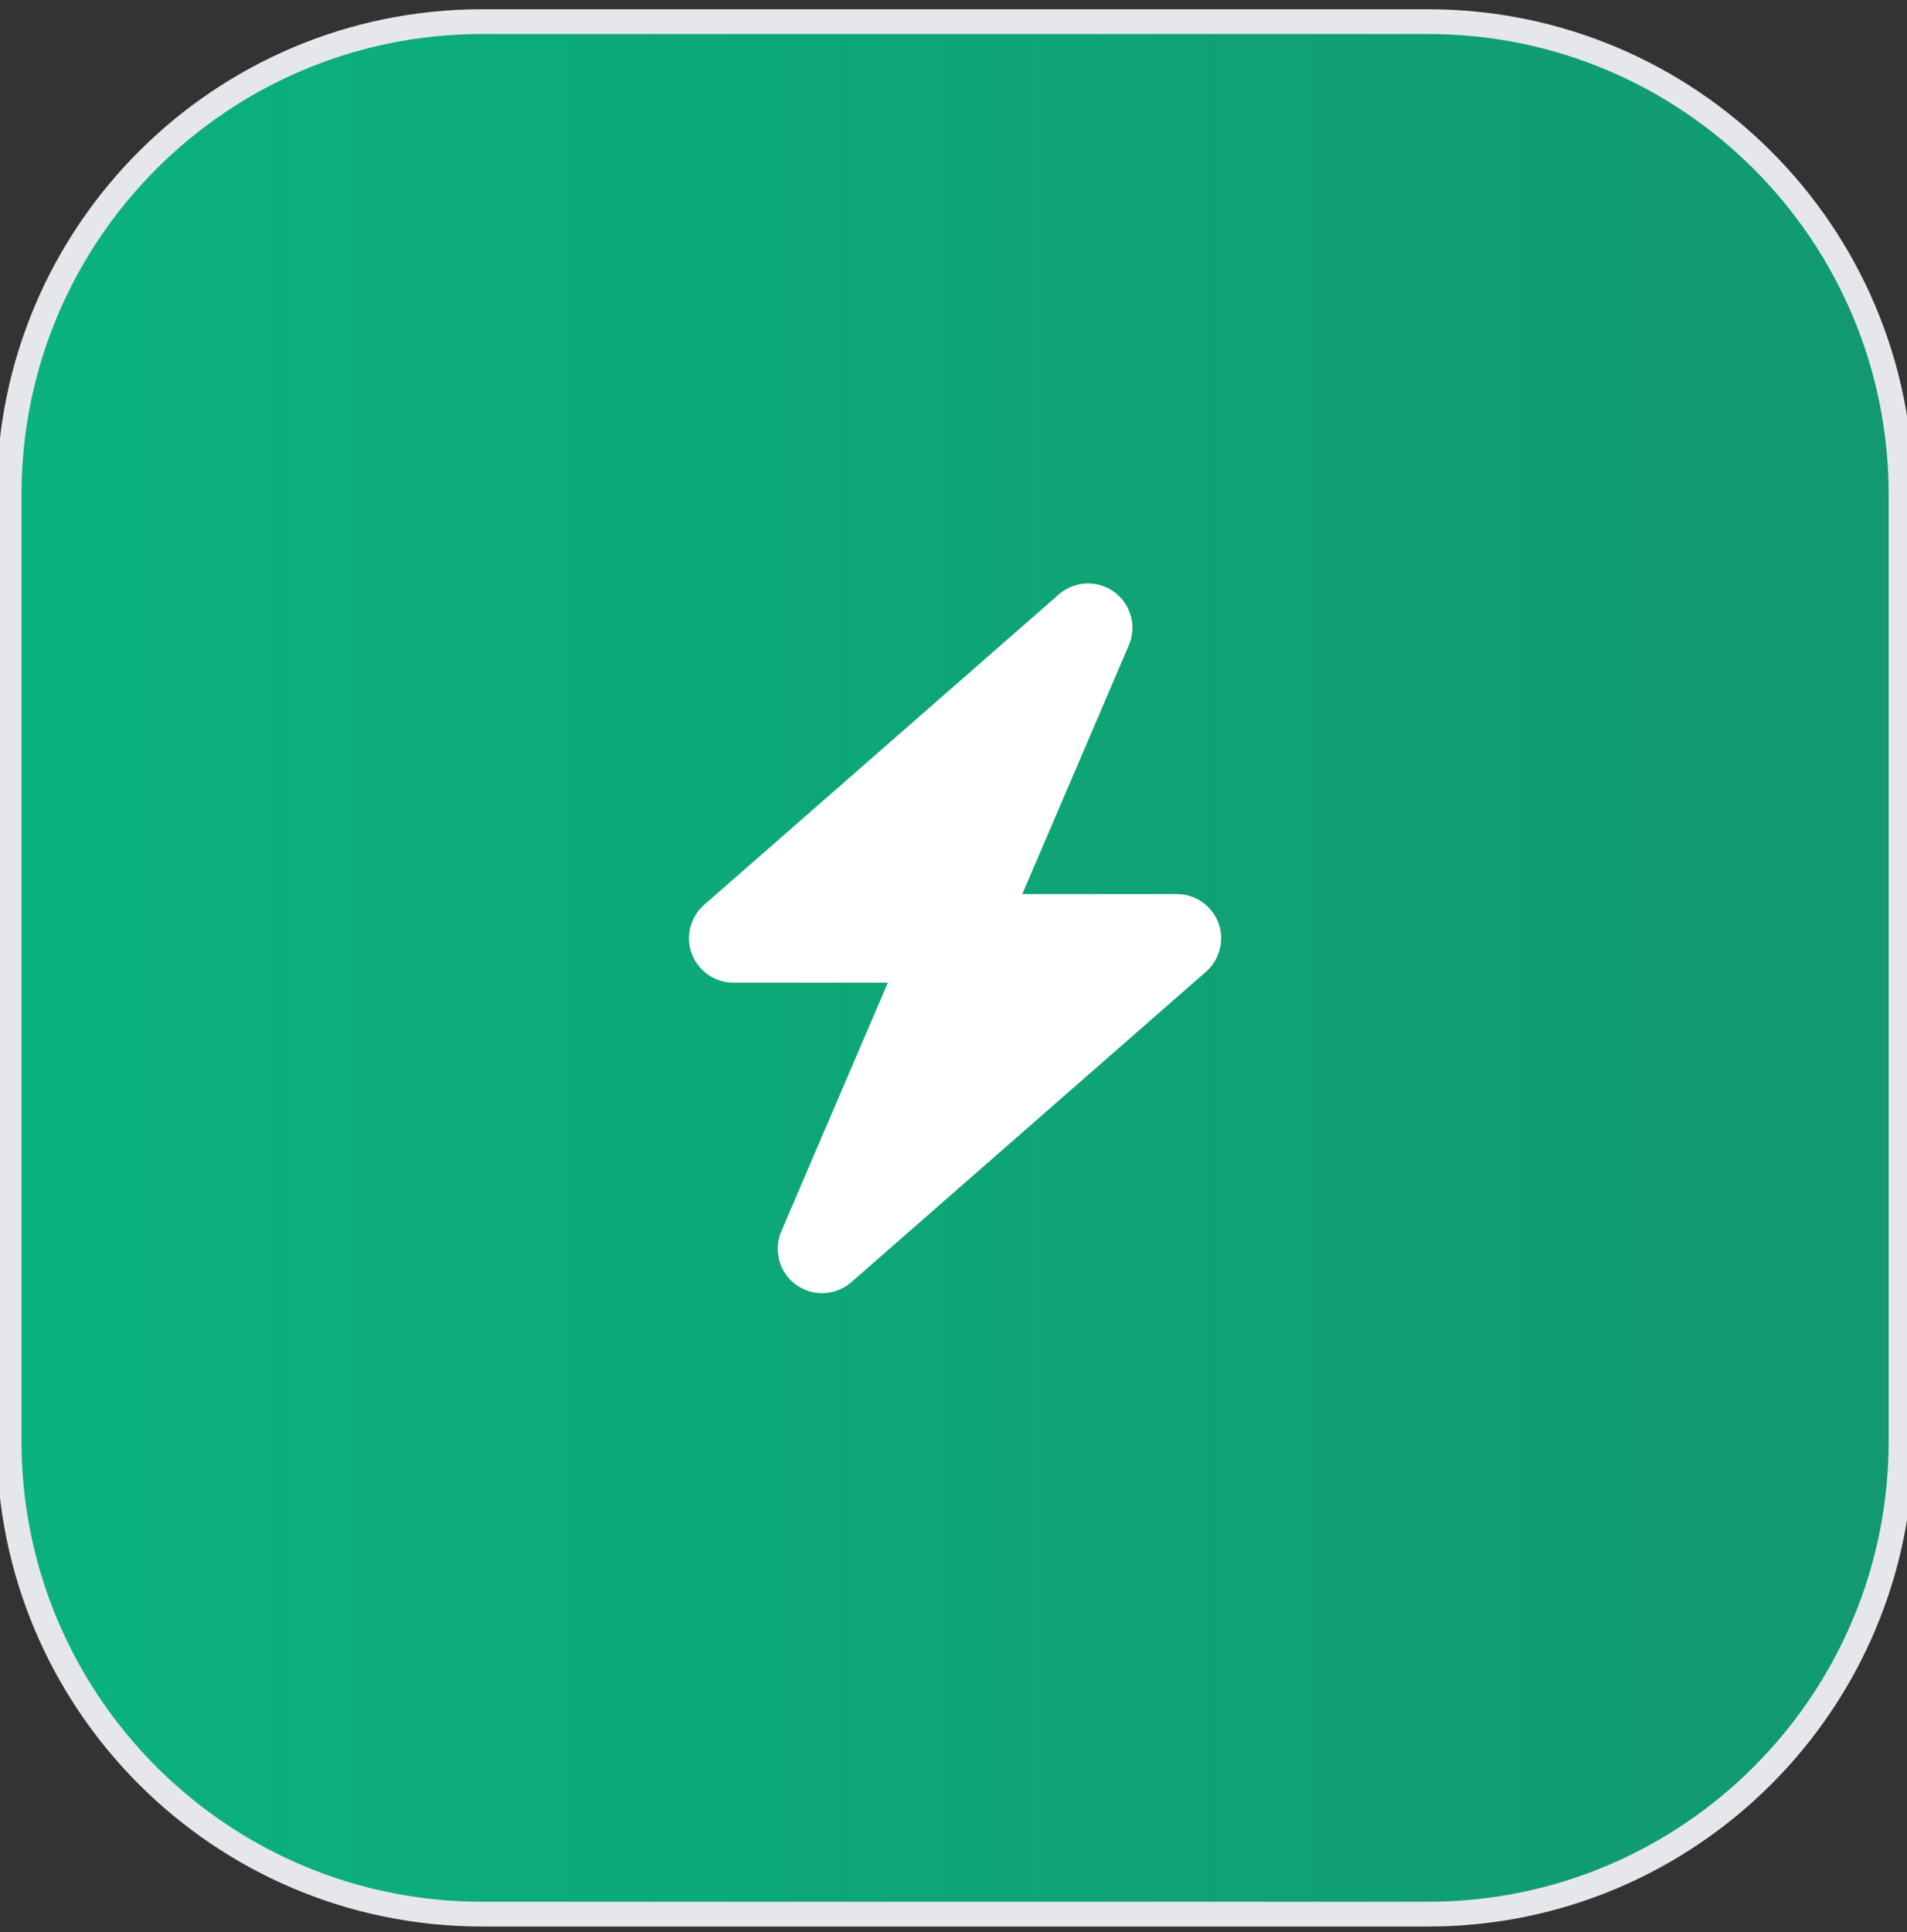 <svg xmlns="http://www.w3.org/2000/svg" width="77" height="78" viewBox="0 0 77 78" fill="none">
  <rect x="0" y="0" width="77" height="78" fill="#333333" stroke="none"/>
  <path d="M57.661 0.873C68.208 0.873 76.759 9.423 76.759 19.971V58.167C76.759 68.714 68.208 77.264 57.661 77.265H19.465C8.918 77.264 0.367 68.714 0.367 58.167V19.971C0.367 9.423 8.918 0.873 19.465 0.873H57.661Z" fill="url(#paint0_linear_105_6216)"/>
  <path d="M57.661 0.873C68.208 0.873 76.759 9.423 76.759 19.971V58.167C76.759 68.714 68.208 77.264 57.661 77.265H19.465C8.918 77.264 0.367 68.714 0.367 58.167V19.971C0.367 9.423 8.918 0.873 19.465 0.873H57.661Z" stroke="#E5E7EB"/>
  <path d="M45.58 26.047C45.91 25.28 45.663 24.385 44.986 23.893C44.309 23.4 43.386 23.445 42.754 23.993L28.43 36.526C27.871 37.019 27.67 37.808 27.933 38.501C28.195 39.195 28.867 39.665 29.611 39.665H35.85L31.547 49.703C31.217 50.469 31.463 51.364 32.14 51.857C32.817 52.349 33.74 52.304 34.373 51.756L48.696 39.223C49.255 38.731 49.457 37.942 49.194 37.248C48.931 36.554 48.265 36.09 47.515 36.09H41.277L45.58 26.047Z" fill="white"/>
  <defs>
    <linearGradient id="paint0_linear_105_6216" x1="0.367" y1="39.069" x2="76.759" y2="39.069" gradientUnits="userSpaceOnUse">
      <stop stop-color="#0AB27E"/>
      <stop offset="1" stop-color="#0AB27E" stop-opacity="0.8"/>
    </linearGradient>
  </defs>
</svg>
